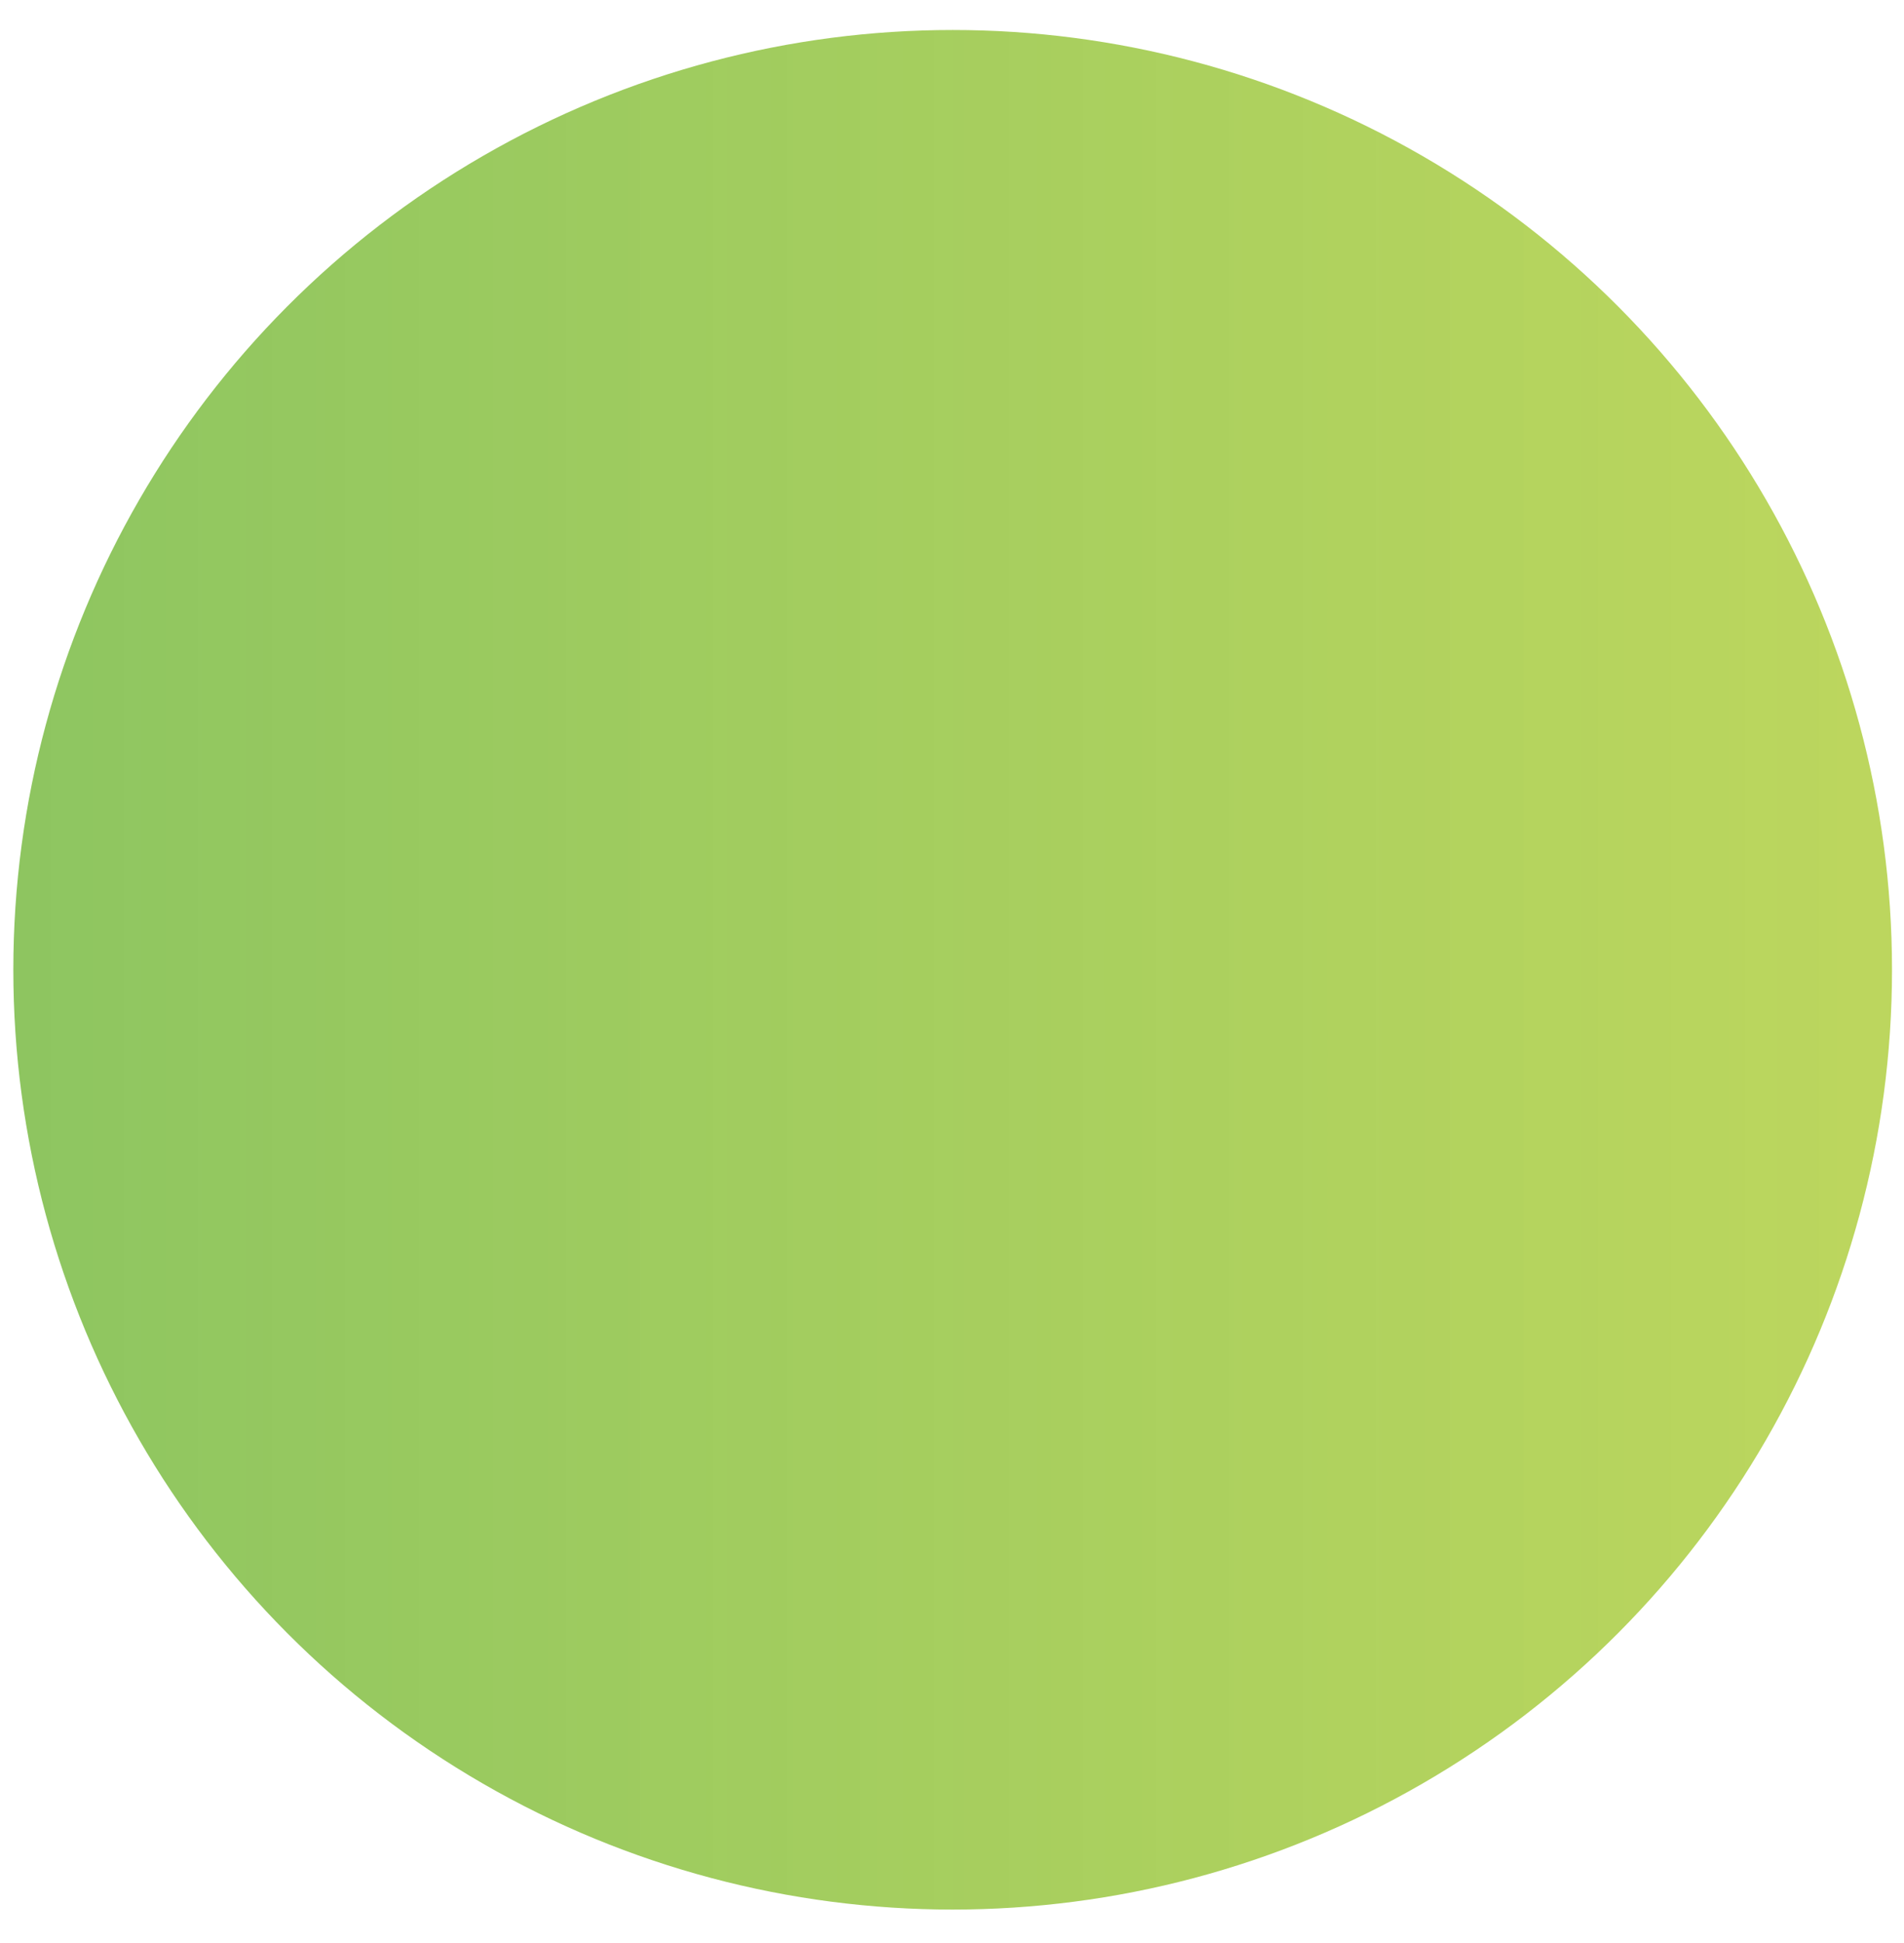 <?xml version="1.0" encoding="utf-8"?>
<!-- Generator: Adobe Illustrator 22.0.1, SVG Export Plug-In . SVG Version: 6.00 Build 0)  -->
<svg version="1.1" id="Layer_1" xmlns="http://www.w3.org/2000/svg" xmlns:xlink="http://www.w3.org/1999/xlink" x="0px" y="0px"
	 viewBox="0 0 285.8 291.5" style="enable-background:new 0 0 285.8 291.5;" xml:space="preserve">
<style type="text/css">
	.st0{fill:url(#SVGID_1_);}
</style>
<linearGradient id="SVGID_1_" gradientUnits="userSpaceOnUse" x1="2.056" y1="145.51" x2="284.007" y2="145.51">
	<stop  offset="0" style="stop-color:#71B739;stop-opacity:0.8"/>
	<stop  offset="1" style="stop-color:#A0C519;stop-opacity:0.7"/>
</linearGradient>
<circle class="st0" cx="143" cy="145.5" r="141"/>
</svg>
